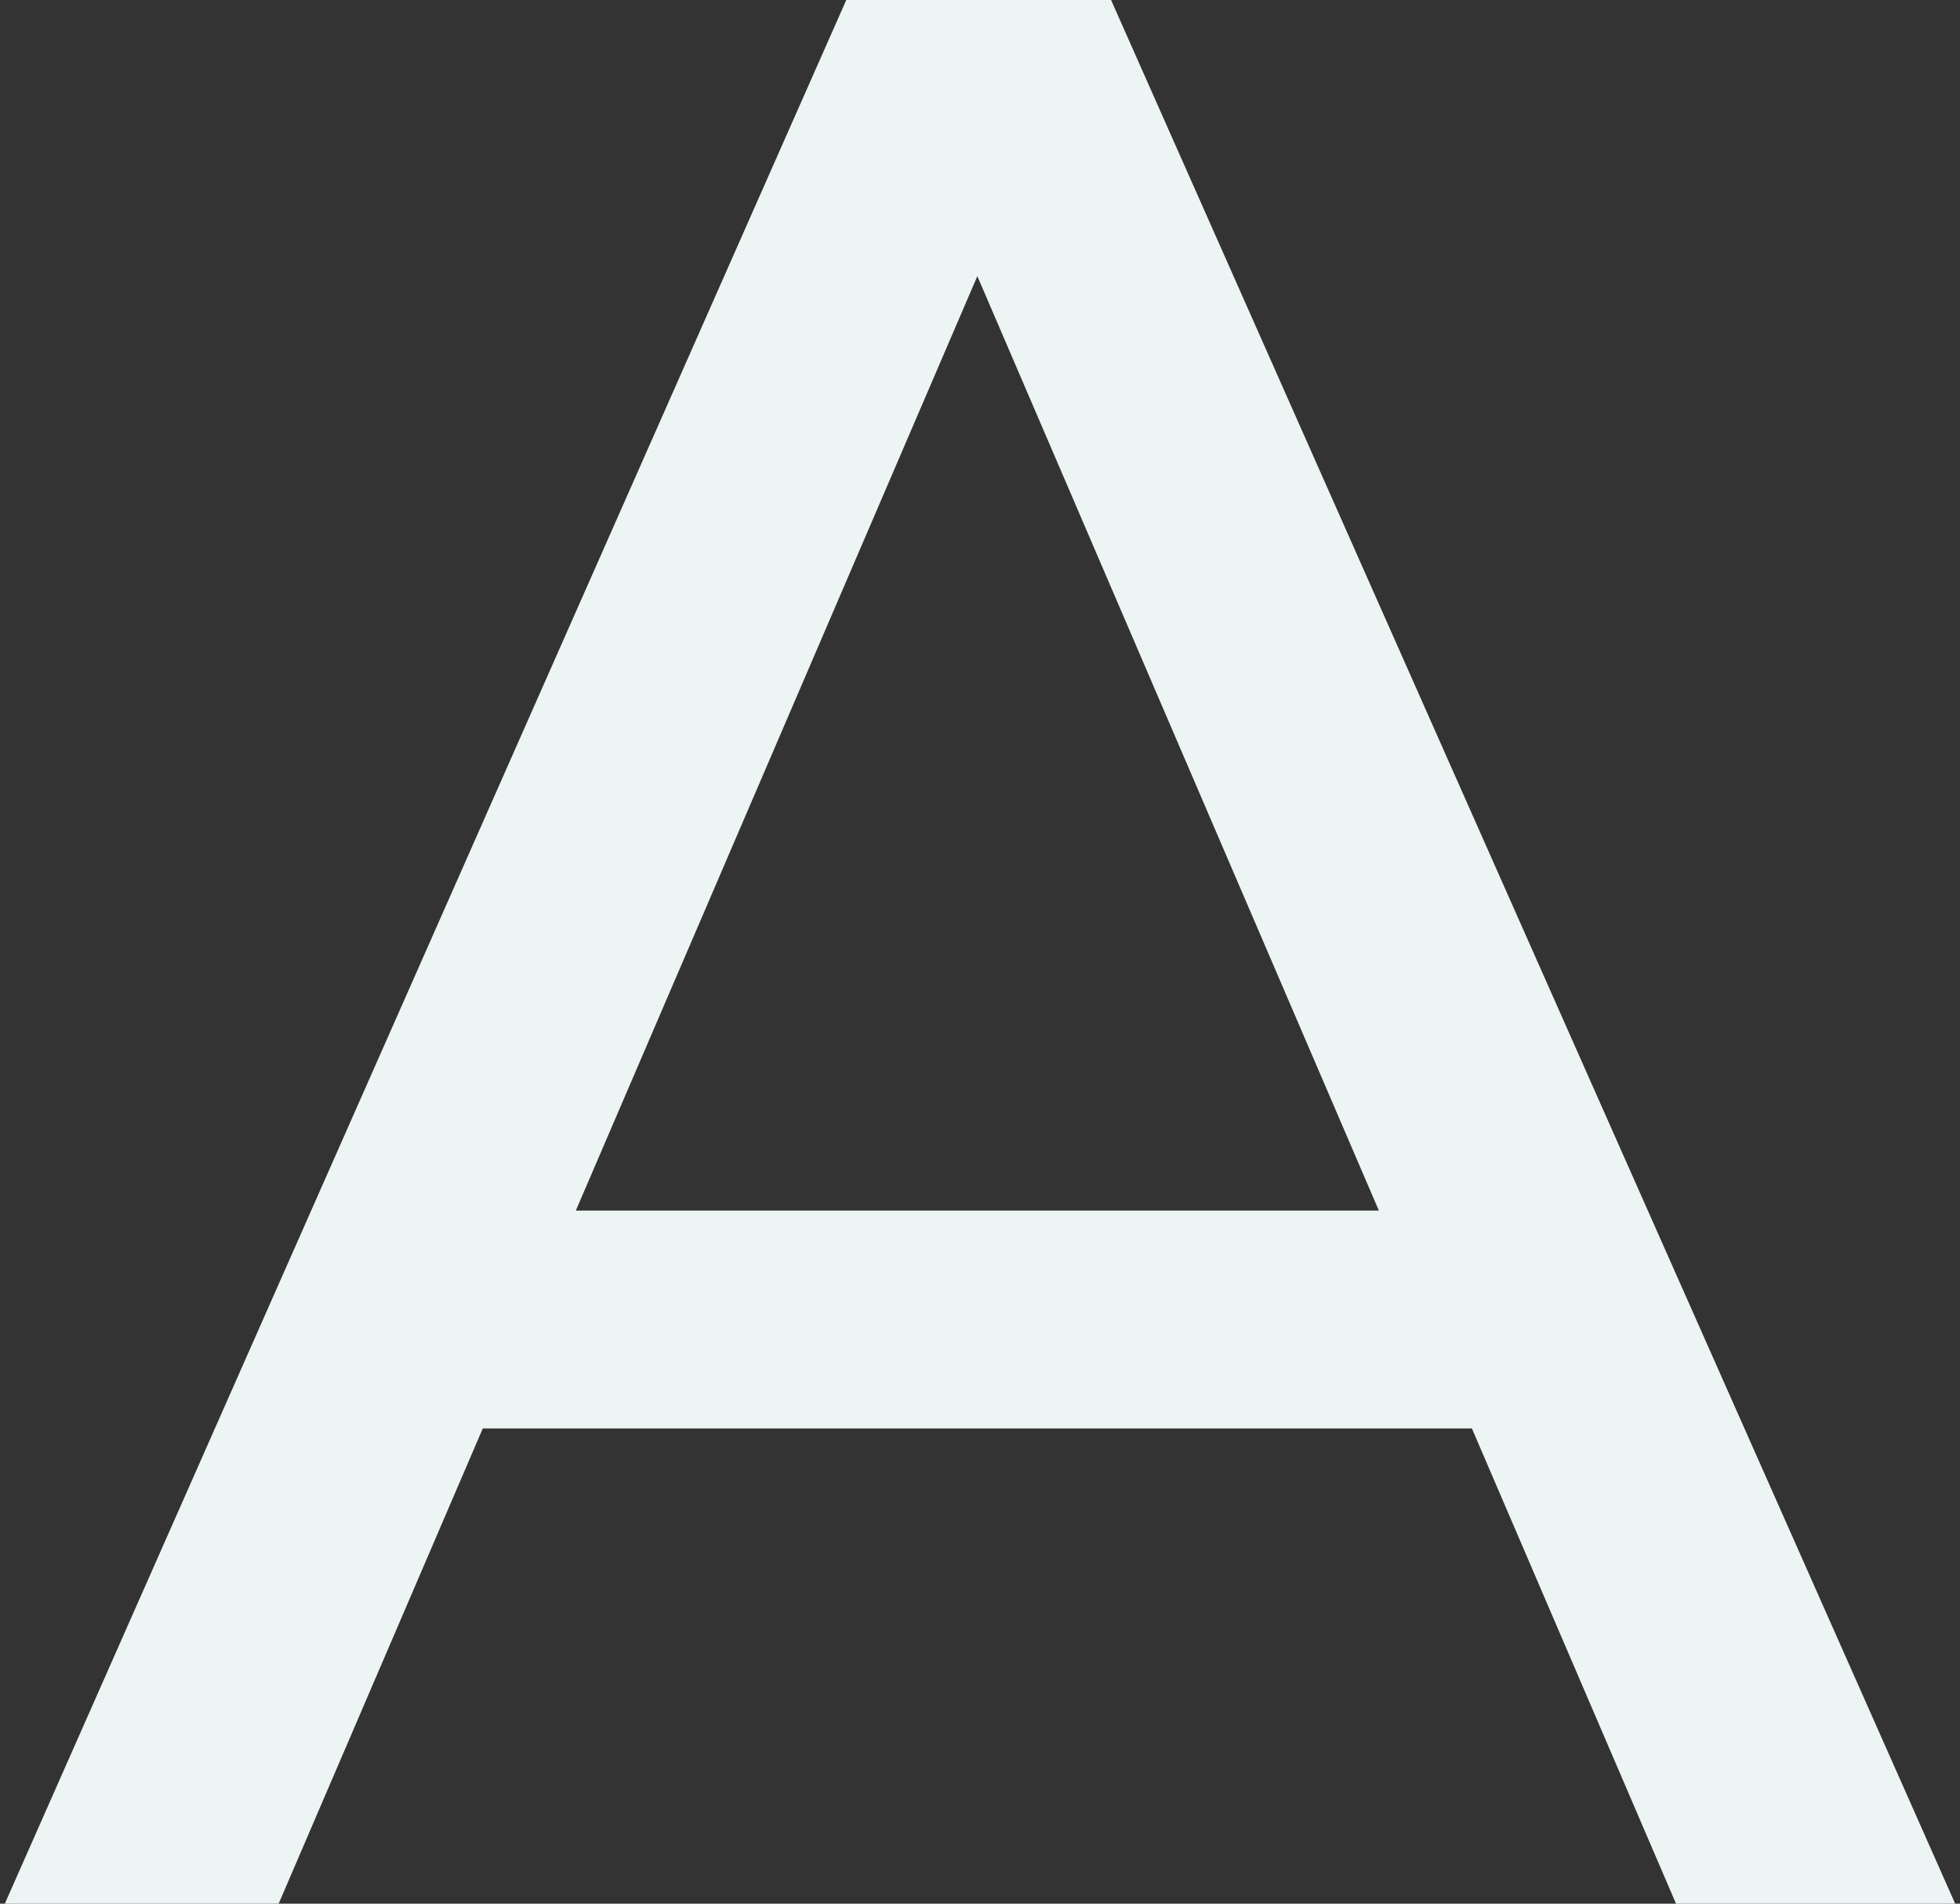 <?xml version="1.0" encoding="UTF-8"?> <svg xmlns="http://www.w3.org/2000/svg" id="Layer_1" viewBox="0 0 656 637"><rect x="0" y="0" width="656" height="637" fill="#333333" stroke="none"/><defs><style>.cls-1{fill:#edf4f4;}</style></defs><path class="cls-1" d="M492.64,477.99H161.58l-68.53,159.52H1.39L283.5-.58h88.11l283,638.09h-93.44l-68.53-159.52Zm-31.15-72.93L327.11,92.4,192.73,405.07H461.49Z"></path></svg> 